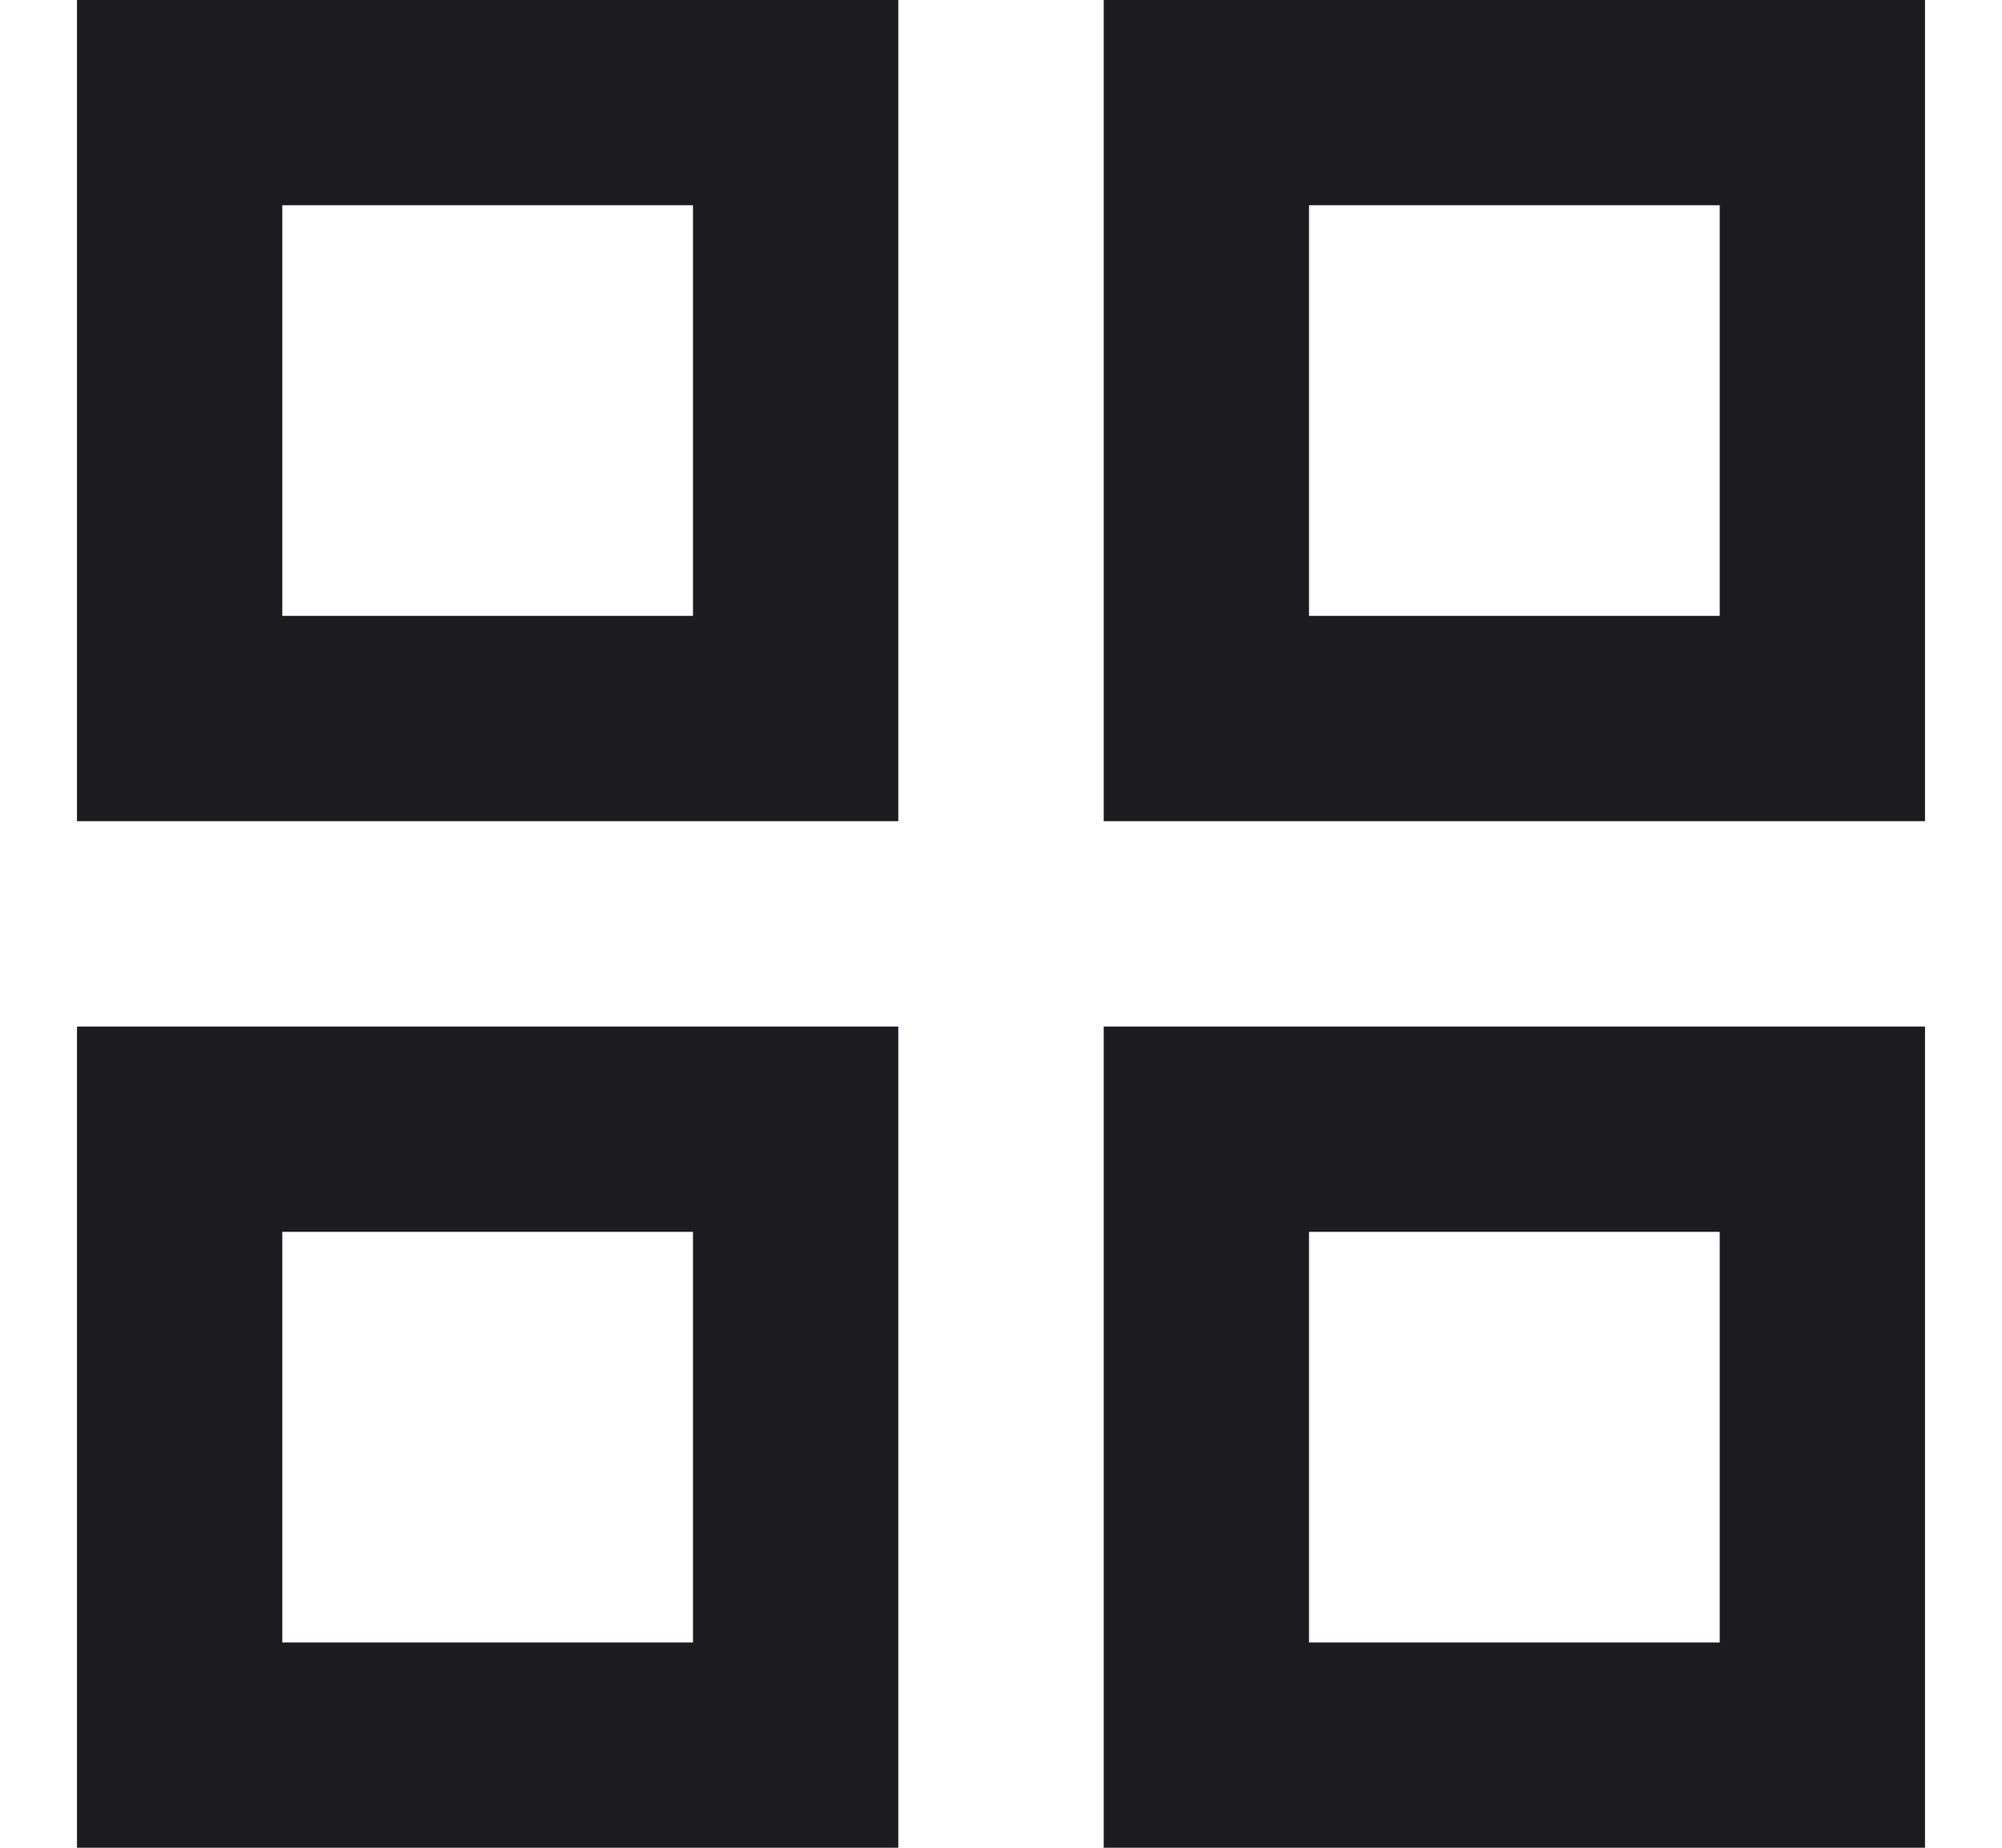 <svg width="13" height="12" viewBox="0 0 13 12" fill="none" xmlns="http://www.w3.org/2000/svg">
<path d="M0.5 5.333V0H5.833V5.333H0.5ZM0.5 12V6.667H5.833V12H0.5ZM7.167 5.333V0H12.5V5.333H7.167ZM7.167 12V6.667H12.5V12H7.167ZM1.833 4H4.5V1.333H1.833V4ZM8.5 4H11.167V1.333H8.5V4ZM8.5 10.667H11.167V8H8.5V10.667ZM1.833 10.667H4.5V8H1.833V10.667Z" fill="#1C1B1F"/>
</svg>
